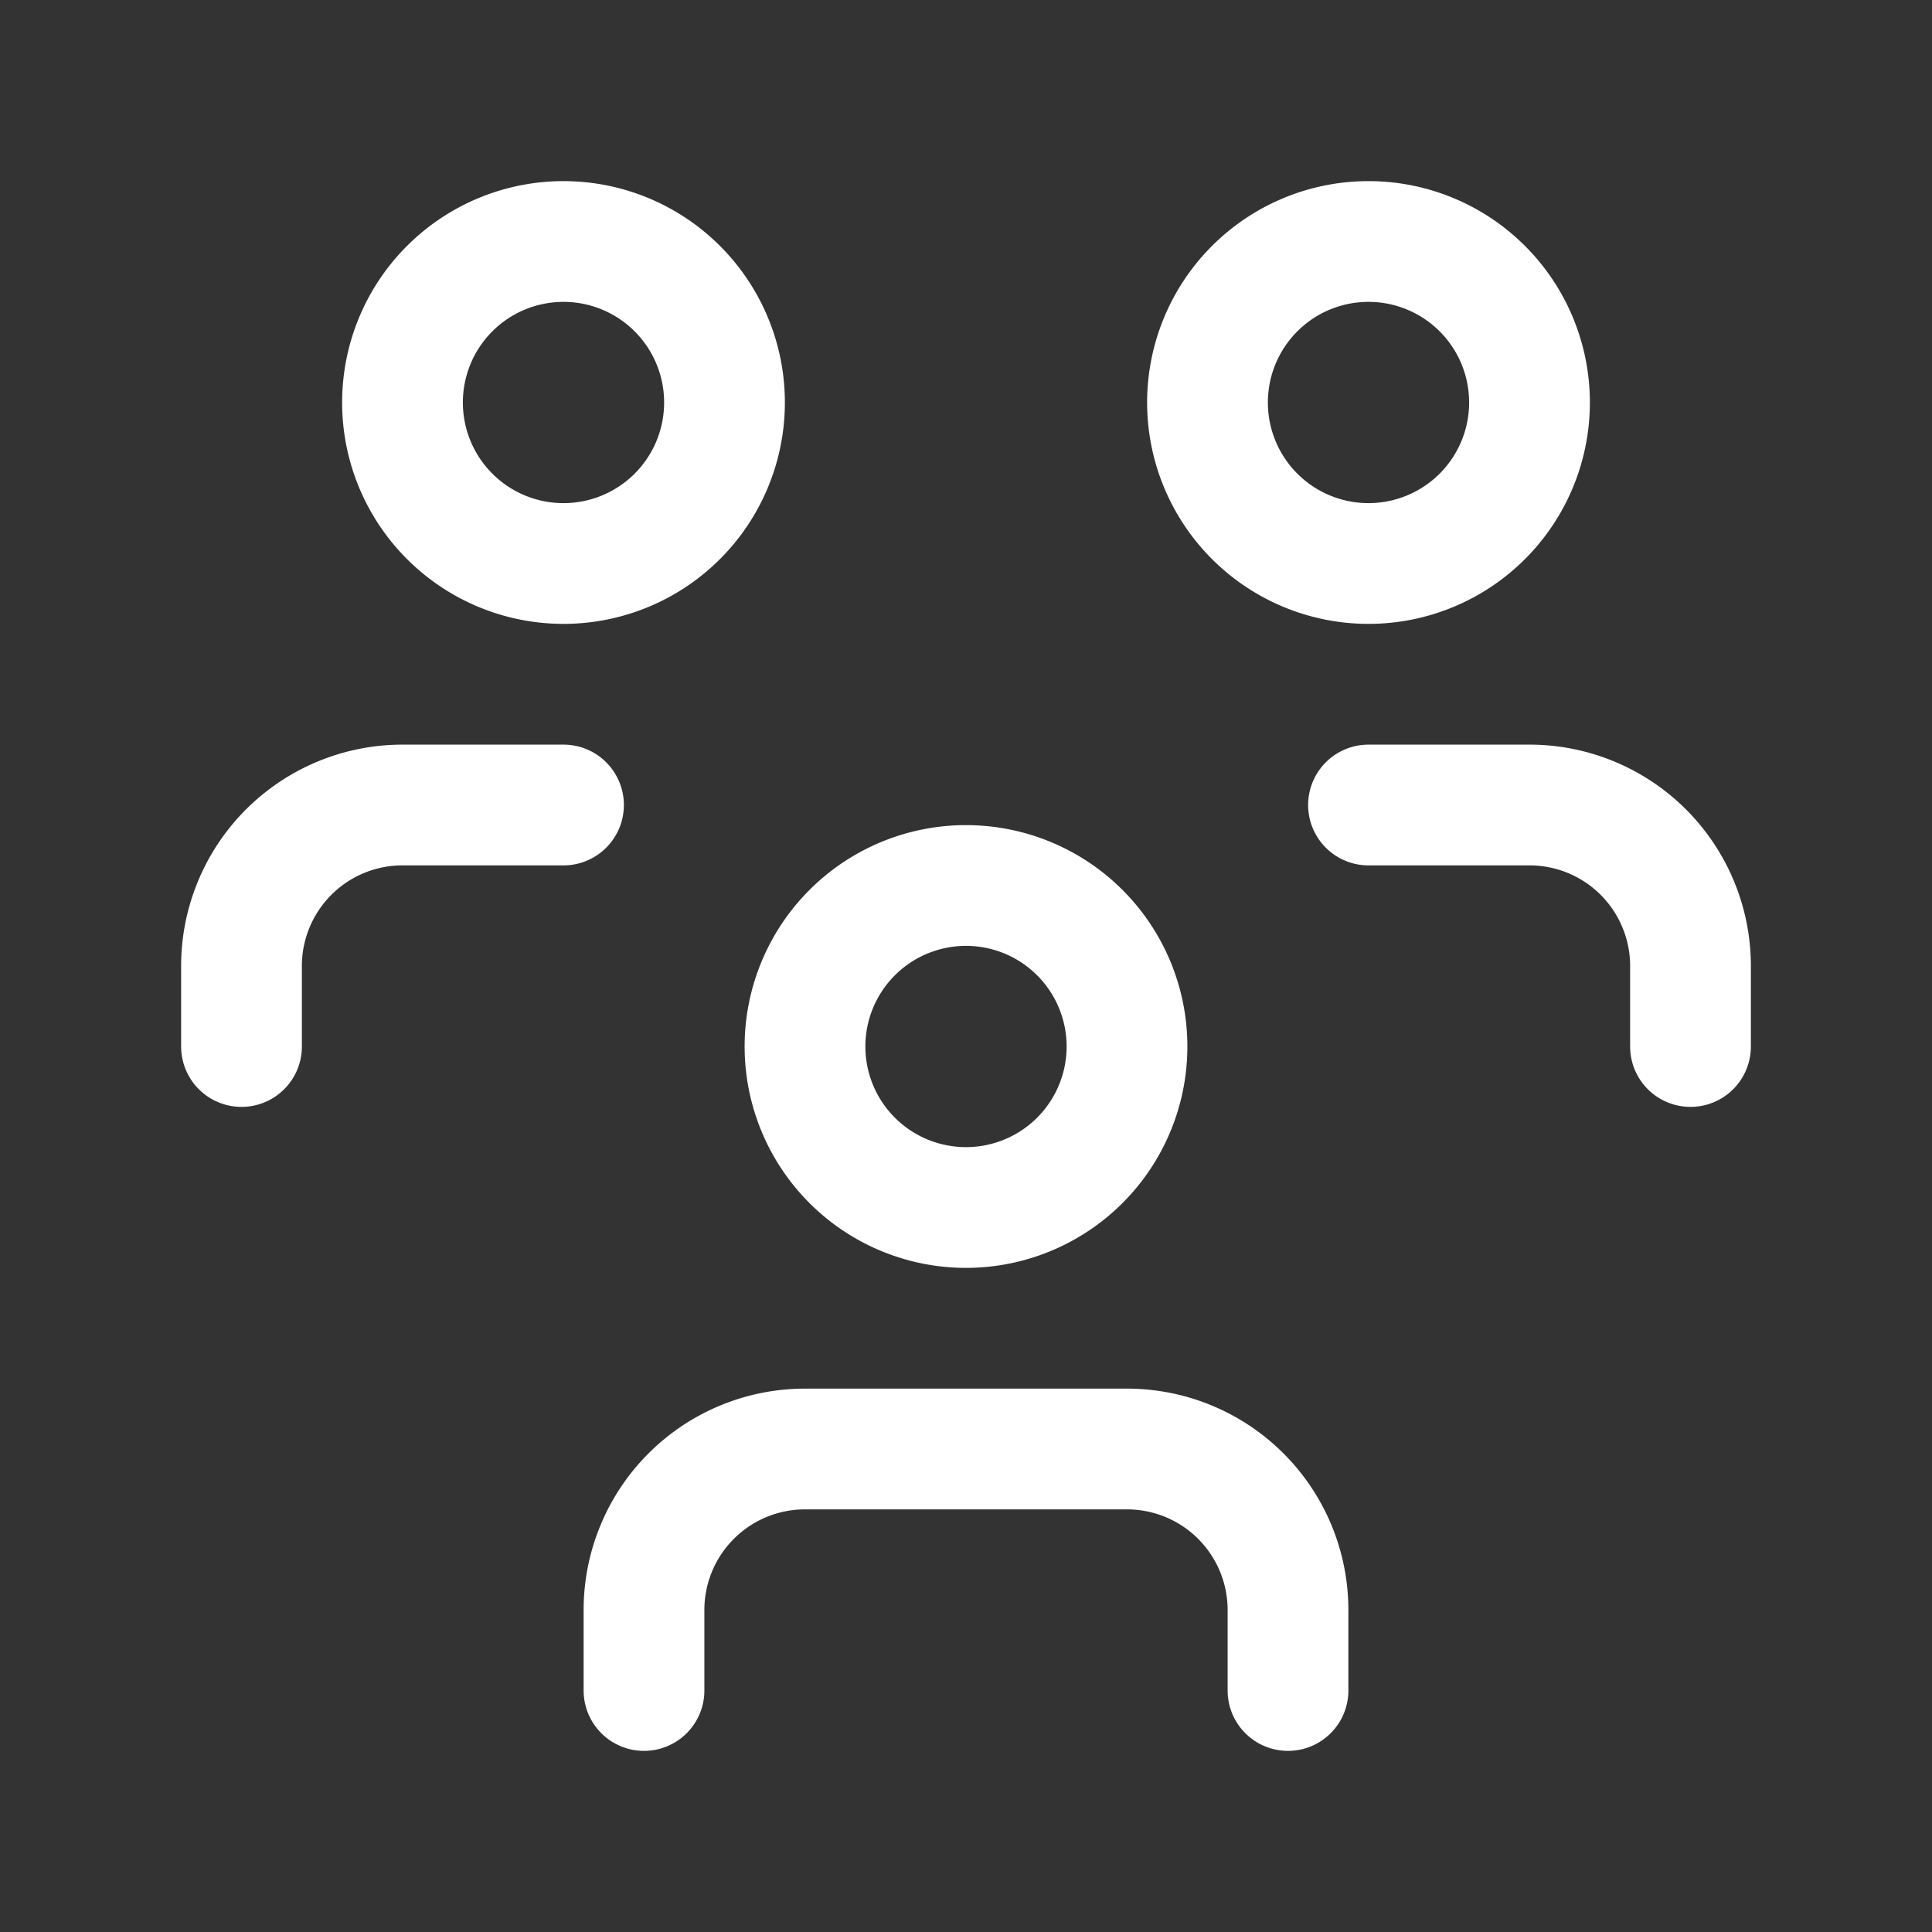 <svg xmlns="http://www.w3.org/2000/svg" class="icon icon-tabler icon-tabler-users-group" width="44" height="44" viewBox="0 0 24 24" stroke-width="1.5" stroke="#fff" fill="none" stroke-linecap="round" stroke-linejoin="round"><rect x="0" y="0" width="24" height="24" fill="#333333" stroke="none"/><path d="M0 0h24v24H0z" stroke="none"/><path d="M10 13a2 2 0 1 0 4 0 2 2 0 0 0-4 0M8 21v-1a2 2 0 0 1 2-2h4a2 2 0 0 1 2 2v1M15 5a2 2 0 1 0 4 0 2 2 0 0 0-4 0M17 10h2a2 2 0 0 1 2 2v1M5 5a2 2 0 1 0 4 0 2 2 0 0 0-4 0M3 13v-1a2 2 0 0 1 2-2h2"/></svg>